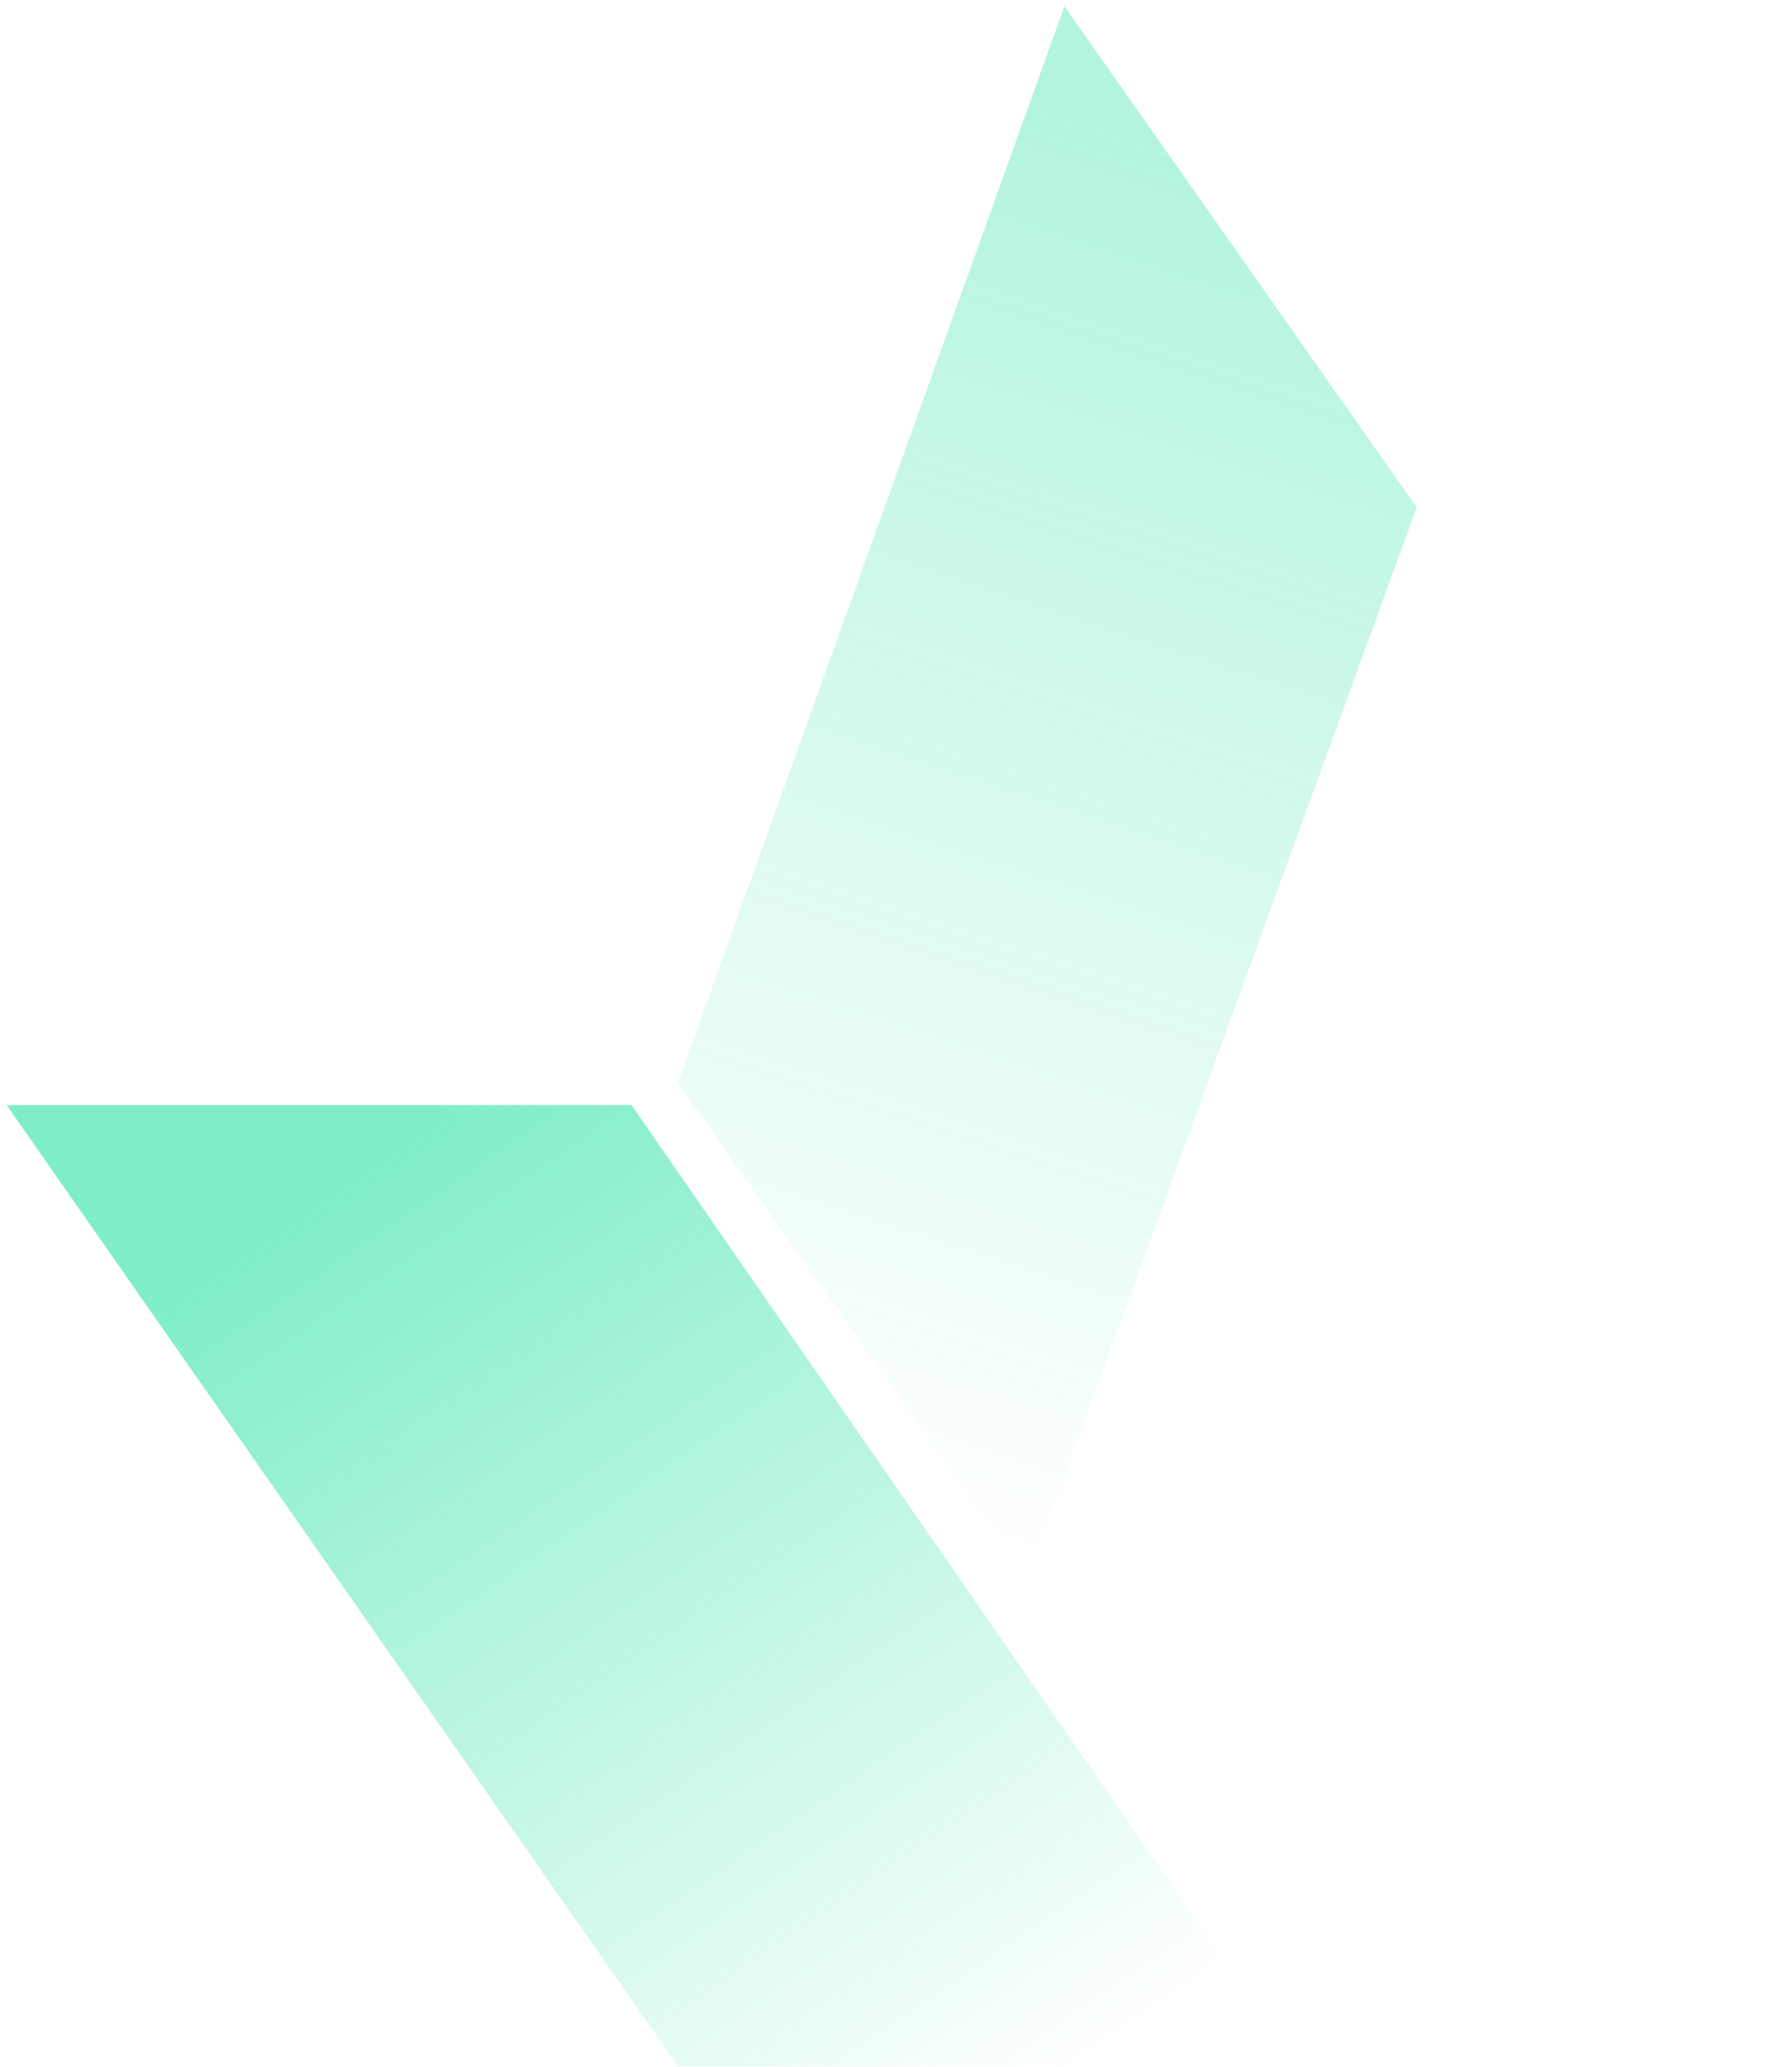 <svg width="261" height="301" viewBox="0 0 261 301" fill="none" xmlns="http://www.w3.org/2000/svg">
<path d="M98.788 300.917L0.96 160.917H91.983L188.96 300.917H98.788Z" fill="url(#paint0_linear_95_2)" fill-opacity="0.5"/>
<path d="M98.766 157.662L155.03 0.917L206.331 73.869L149.588 229.932L98.766 157.662Z" fill="url(#paint1_linear_95_2)" fill-opacity="0.3"/>
<defs>
<linearGradient id="paint0_linear_95_2" x1="158.394" y1="300.917" x2="62.847" y2="161.547" gradientUnits="userSpaceOnUse">
<stop stop-color="#00DB93" stop-opacity="0"/>
<stop offset="1" stop-color="#00DB93"/>
</linearGradient>
<linearGradient id="paint1_linear_95_2" x1="108.29" y1="215.216" x2="180.761" y2="-6.505" gradientUnits="userSpaceOnUse">
<stop stop-color="#00DB93" stop-opacity="0"/>
<stop offset="0.868" stop-color="#00DB93"/>
</linearGradient>
</defs>
</svg>
